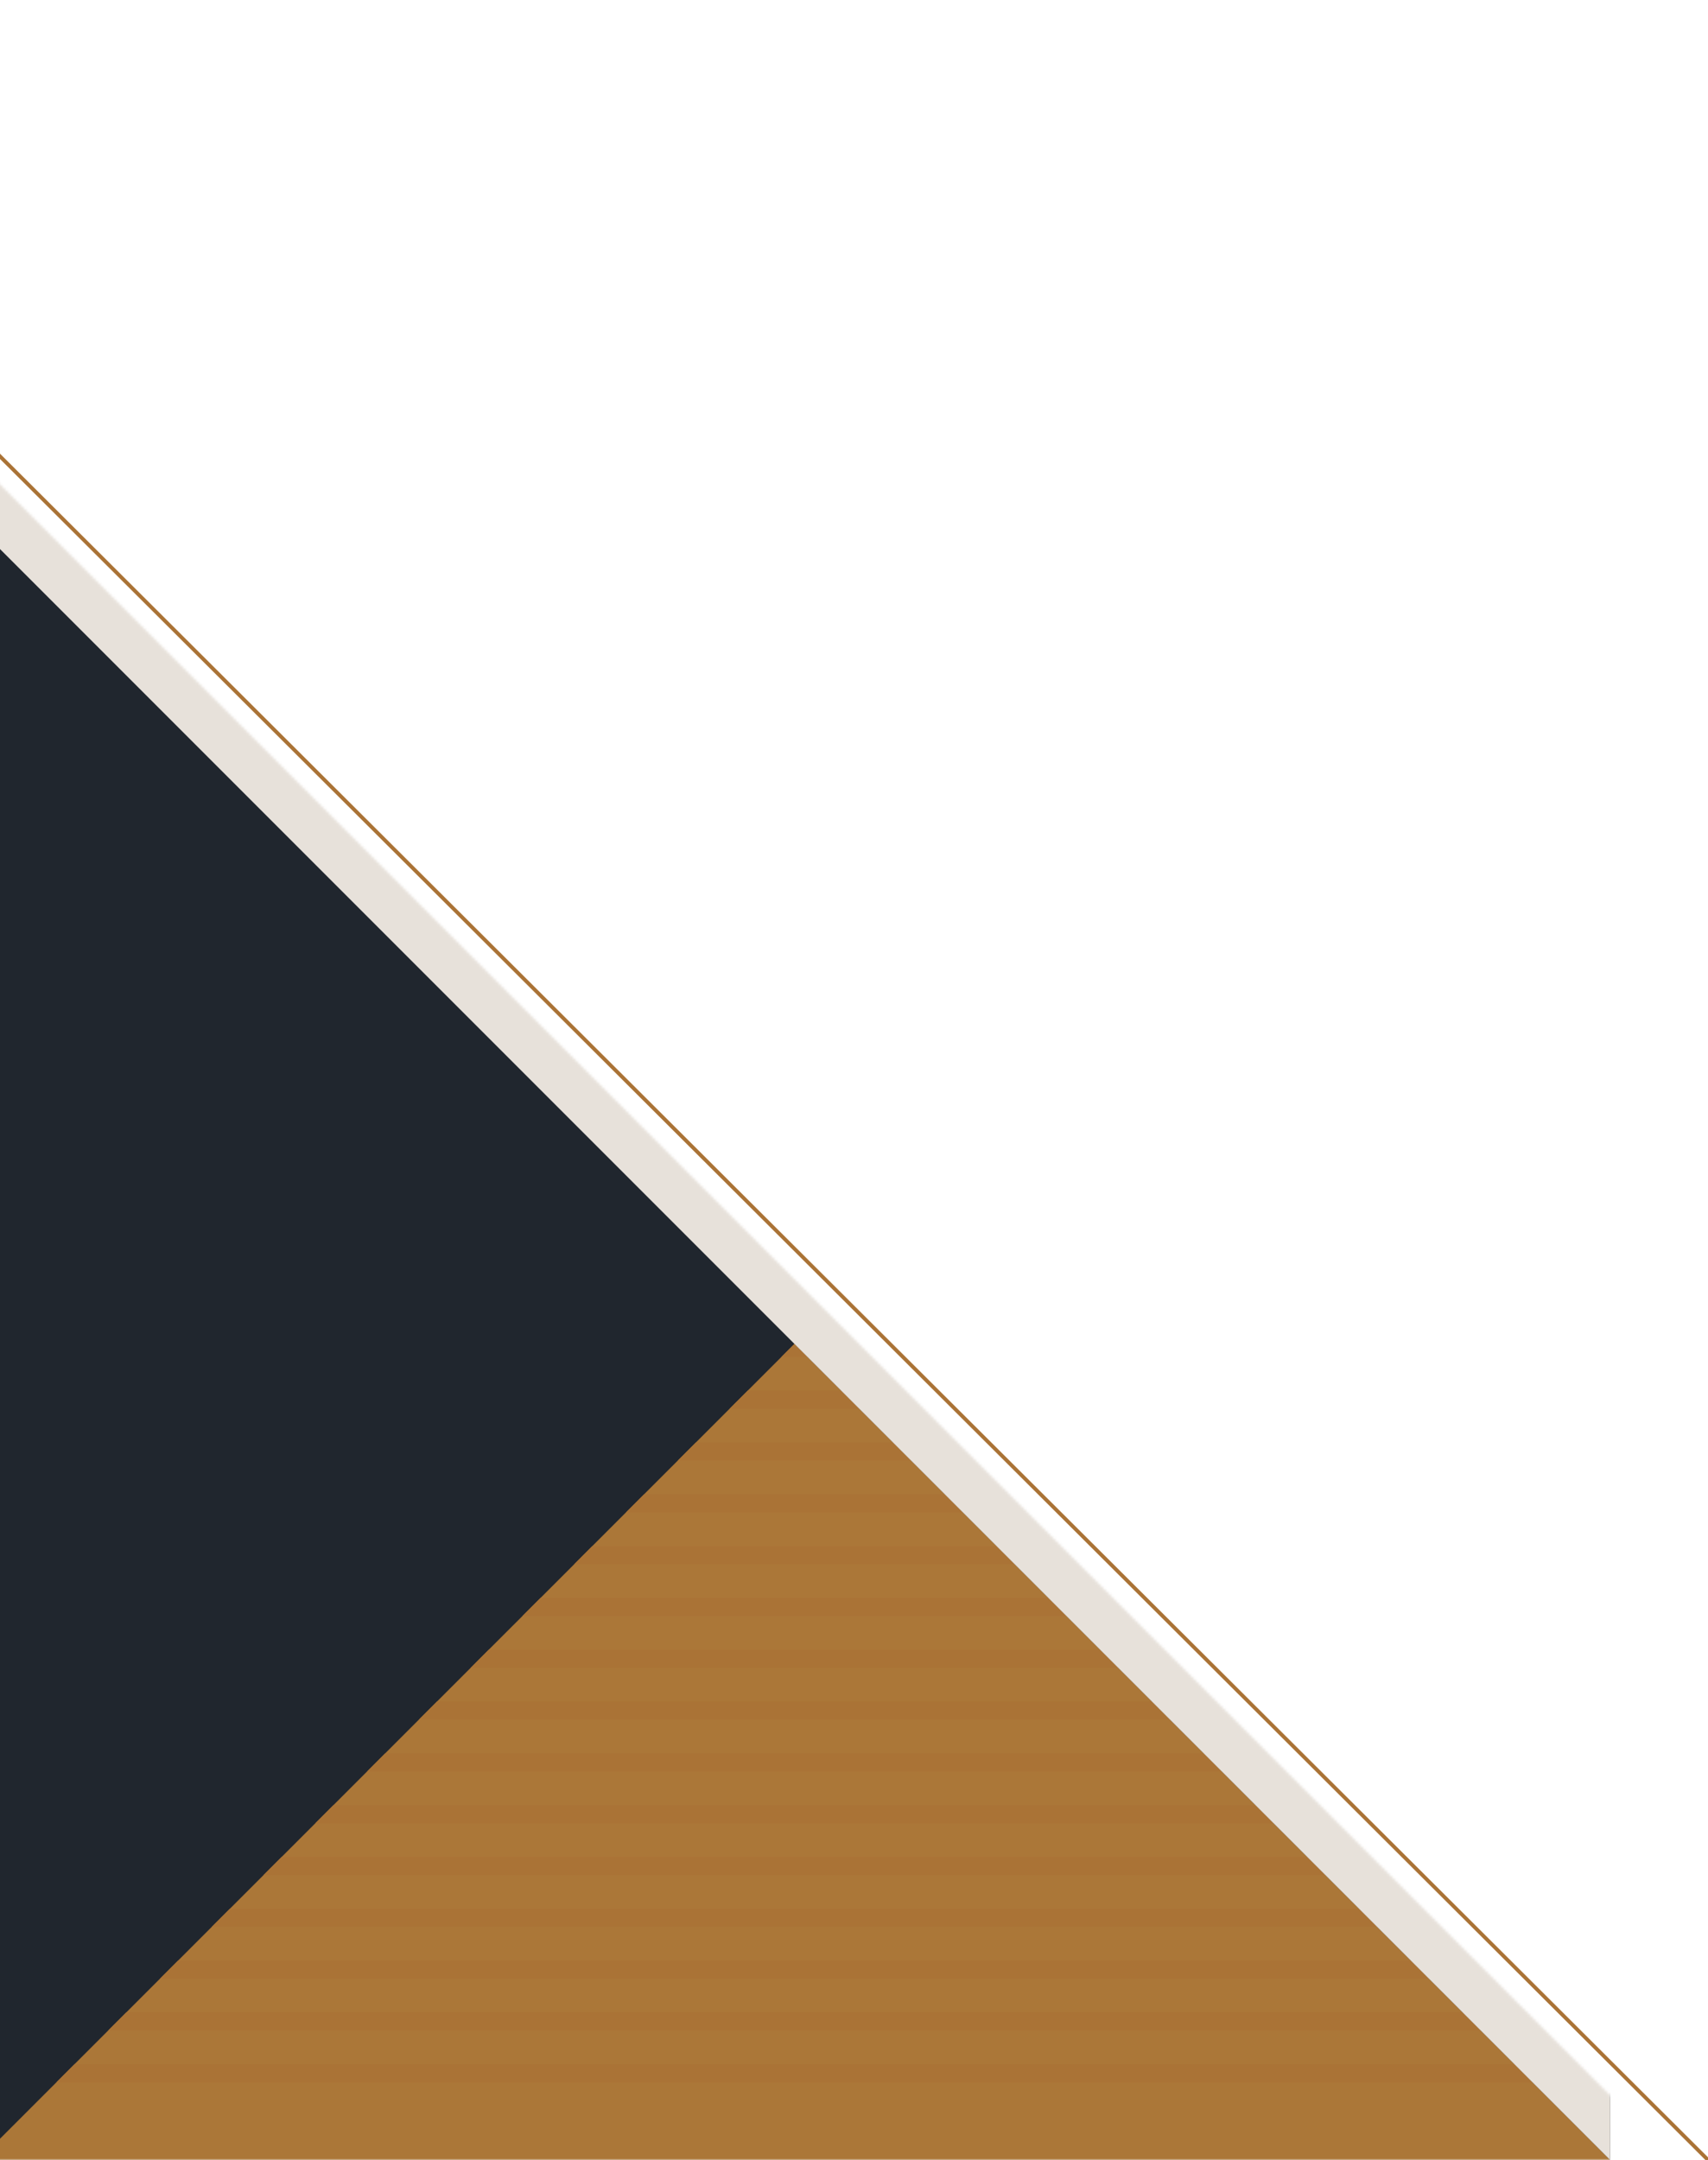 <svg width="644" height="814" viewBox="0 0 644 814" fill="none" xmlns="http://www.w3.org/2000/svg">
<g clip-path="url(#clip0_739_598)">
<mask id="mask0_739_598" style="mask-type:luminance" maskUnits="userSpaceOnUse" x="-8" y="174" width="617" height="640">
<path d="M-8 814L-8 174.557L608.87 791.427L608.87 814L-8 814Z" fill="white"/>
</mask>
<g mask="url(#mask0_739_598)">
<path d="M-8 18L-8 814L607.091 814L607.091 18L-8 18Z" fill="#20262E"/>
<path d="M607.081 814L577.824 784.743L570.99 777.899L558.296 765.215L460.665 667.584L453.841 660.75L441.147 648.056L434.313 641.222L421.619 628.528L414.795 621.694L323.988 530.897L317.154 524.063L304.46 511.369L299.545 506.455L223.353 582.637L216.528 589.472L203.824 602.176L197 609L184.296 621.694L177.472 628.528L145.25 660.75L138.426 667.584L106.204 699.806L99.37 706.641L86.676 719.334L79.852 726.159L47.62 758.391L40.795 765.215L8.573 797.437L2.402 803.598L-8 814L607.081 814Z" fill="#AB7738"/>
<path d="M28.102 777.908L570.99 777.908L577.824 784.743L21.268 784.743L28.102 777.908Z" fill="#AA7336"/>
<path d="M67.147 738.862L531.943 738.862L538.768 745.687L60.323 745.687L67.147 738.862Z" fill="#AA7336"/>
<path d="M47.619 758.391L551.471 758.391L558.295 765.215L40.795 765.215L47.619 758.391Z" fill="#AA7336"/>
<path d="M106.203 699.806L492.887 699.806L499.721 706.64L99.369 706.64L106.203 699.806Z" fill="#AA7336"/>
<path d="M86.676 719.334L512.415 719.334L519.24 726.158L79.852 726.158L86.676 719.334Z" fill="#AA7336"/>
<path d="M145.25 660.75L453.841 660.75L460.665 667.584L138.426 667.584L145.25 660.75Z" fill="#AA7336"/>
<path d="M125.732 680.278L473.359 680.278L480.193 687.112L118.897 687.112L125.732 680.278Z" fill="#AA7336"/>
<path d="M184.296 621.704L414.794 621.704L421.619 628.528L177.472 628.528L184.296 621.704Z" fill="#AA7336"/>
<path d="M164.778 641.222L434.312 641.222L441.147 648.056L157.943 648.056L164.778 641.222Z" fill="#AA7336"/>
<path d="M223.353 582.647L375.738 582.647L382.563 589.472L216.528 589.472L223.353 582.647Z" fill="#AA7336"/>
<path d="M203.824 602.176L395.266 602.176L402.091 609L197 609L203.824 602.176Z" fill="#AA7336"/>
<path d="M262.409 543.591L336.682 543.591L343.516 550.425L255.574 550.425L262.409 543.591Z" fill="#AA7336"/>
<path d="M242.88 563.119L356.21 563.119L363.044 569.954L236.046 569.954L242.88 563.119Z" fill="#AA7336"/>
<path d="M299.546 506.454L304.46 511.369L294.631 511.369L299.546 506.454Z" fill="#AA7336"/>
<path d="M281.937 524.063L317.154 524.063L323.988 530.897L275.103 530.897L281.937 524.063Z" fill="#AA7336"/>
<path d="M-8 198.919L607.081 814L607.091 814L607.091 18L-8 18L-8 198.919Z" fill="#E7E1DA"/>
</g>
<path d="M-8 164L644 814" stroke="#AA7336" stroke-width="1.42" stroke-miterlimit="10"/>
</g>
<defs>
<clipPath id="clip0_739_598">
<rect width="814" height="652" fill="white" transform="translate(-8 814) rotate(-90)"/>
</clipPath>
</defs>
</svg>
